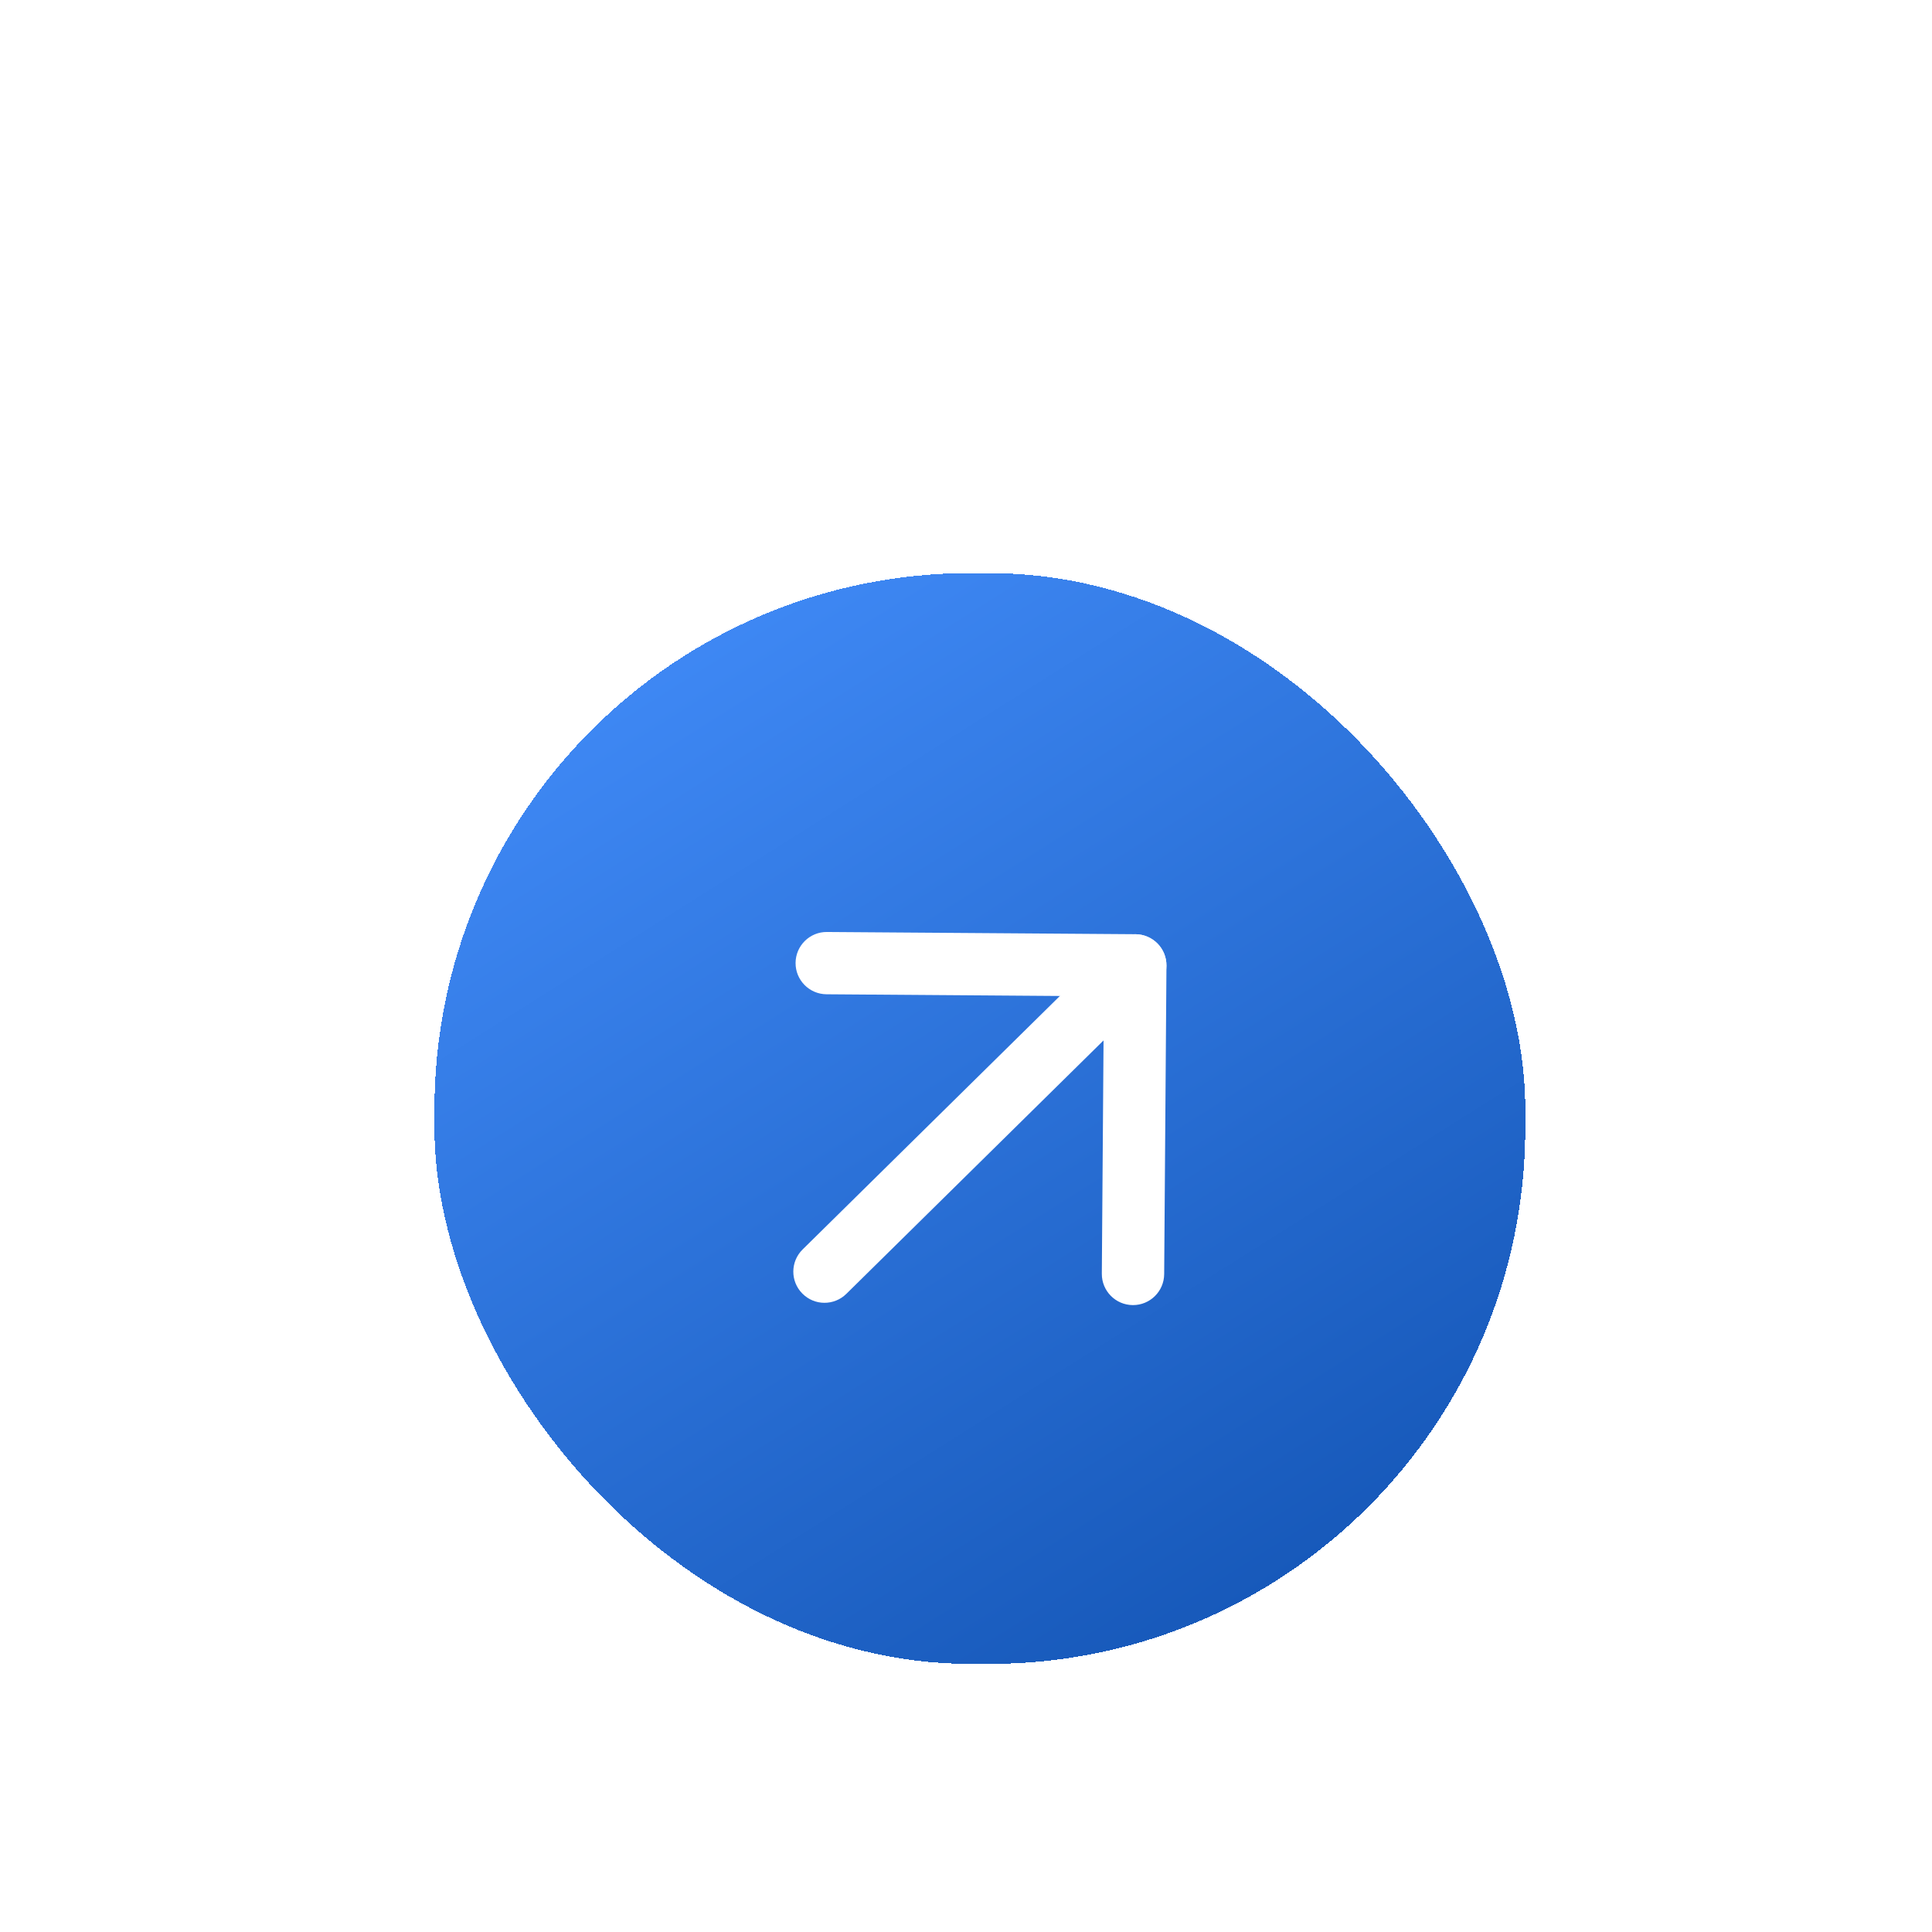 <svg width="33" height="33" viewBox="0 0 33 33" fill="none" xmlns="http://www.w3.org/2000/svg">
<g filter="url(#filter0_dd_3213_996)">
<rect x="9" y="6" width="18.632" height="18.632" rx="9.158" fill="url(#paint0_linear_3213_996)" shape-rendering="crispEdges"/>
<path fill-rule="evenodd" clip-rule="evenodd" d="M21.35 12.327C21.556 12.536 21.553 12.873 21.344 13.08L16.035 18.311C15.826 18.517 15.489 18.515 15.283 18.305C15.076 18.096 15.079 17.759 15.288 17.553L20.597 12.322C20.806 12.115 21.143 12.118 21.35 12.327Z" fill="white"/>
<path fill-rule="evenodd" clip-rule="evenodd" d="M20.928 18.503C20.634 18.501 20.397 18.261 20.399 17.967L20.434 13.229L15.697 13.194C15.403 13.192 15.166 12.952 15.168 12.658C15.17 12.364 15.411 12.127 15.704 12.13L20.974 12.168C21.268 12.171 21.505 12.411 21.503 12.705L21.464 17.974C21.462 18.268 21.222 18.505 20.928 18.503Z" fill="white"/>
</g>
<defs>
<filter id="filter0_dd_3213_996" x="0.915" y="0.758" width="31.643" height="31.643" filterUnits="userSpaceOnUse" color-interpolation-filters="sRGB">
<feFlood flood-opacity="0" result="BackgroundImageFix"/>
<feColorMatrix in="SourceAlpha" type="matrix" values="0 0 0 0 0 0 0 0 0 0 0 0 0 0 0 0 0 0 127 0" result="hardAlpha"/>
<feOffset dy="2.526"/>
<feGaussianBlur stdDeviation="2.369"/>
<feComposite in2="hardAlpha" operator="out"/>
<feColorMatrix type="matrix" values="0 0 0 0 0.255 0 0 0 0 0.545 0 0 0 0 0.973 0 0 0 0.2 0"/>
<feBlend mode="normal" in2="BackgroundImageFix" result="effect1_dropShadow_3213_996"/>
<feColorMatrix in="SourceAlpha" type="matrix" values="0 0 0 0 0 0 0 0 0 0 0 0 0 0 0 0 0 0 127 0" result="hardAlpha"/>
<feOffset dx="-1.579" dy="1.263"/>
<feGaussianBlur stdDeviation="3.253"/>
<feComposite in2="hardAlpha" operator="out"/>
<feColorMatrix type="matrix" values="0 0 0 0 0.173 0 0 0 0 0.459 0 0 0 0 0.839 0 0 0 0.3 0"/>
<feBlend mode="normal" in2="effect1_dropShadow_3213_996" result="effect2_dropShadow_3213_996"/>
<feBlend mode="normal" in="SourceGraphic" in2="effect2_dropShadow_3213_996" result="shape"/>
</filter>
<linearGradient id="paint0_linear_3213_996" x1="11.291" y1="6.932" x2="27.527" y2="32.684" gradientUnits="userSpaceOnUse">
<stop stop-color="#418BF8"/>
<stop offset="1" stop-color="#02409B"/>
</linearGradient>
</defs>
</svg>
